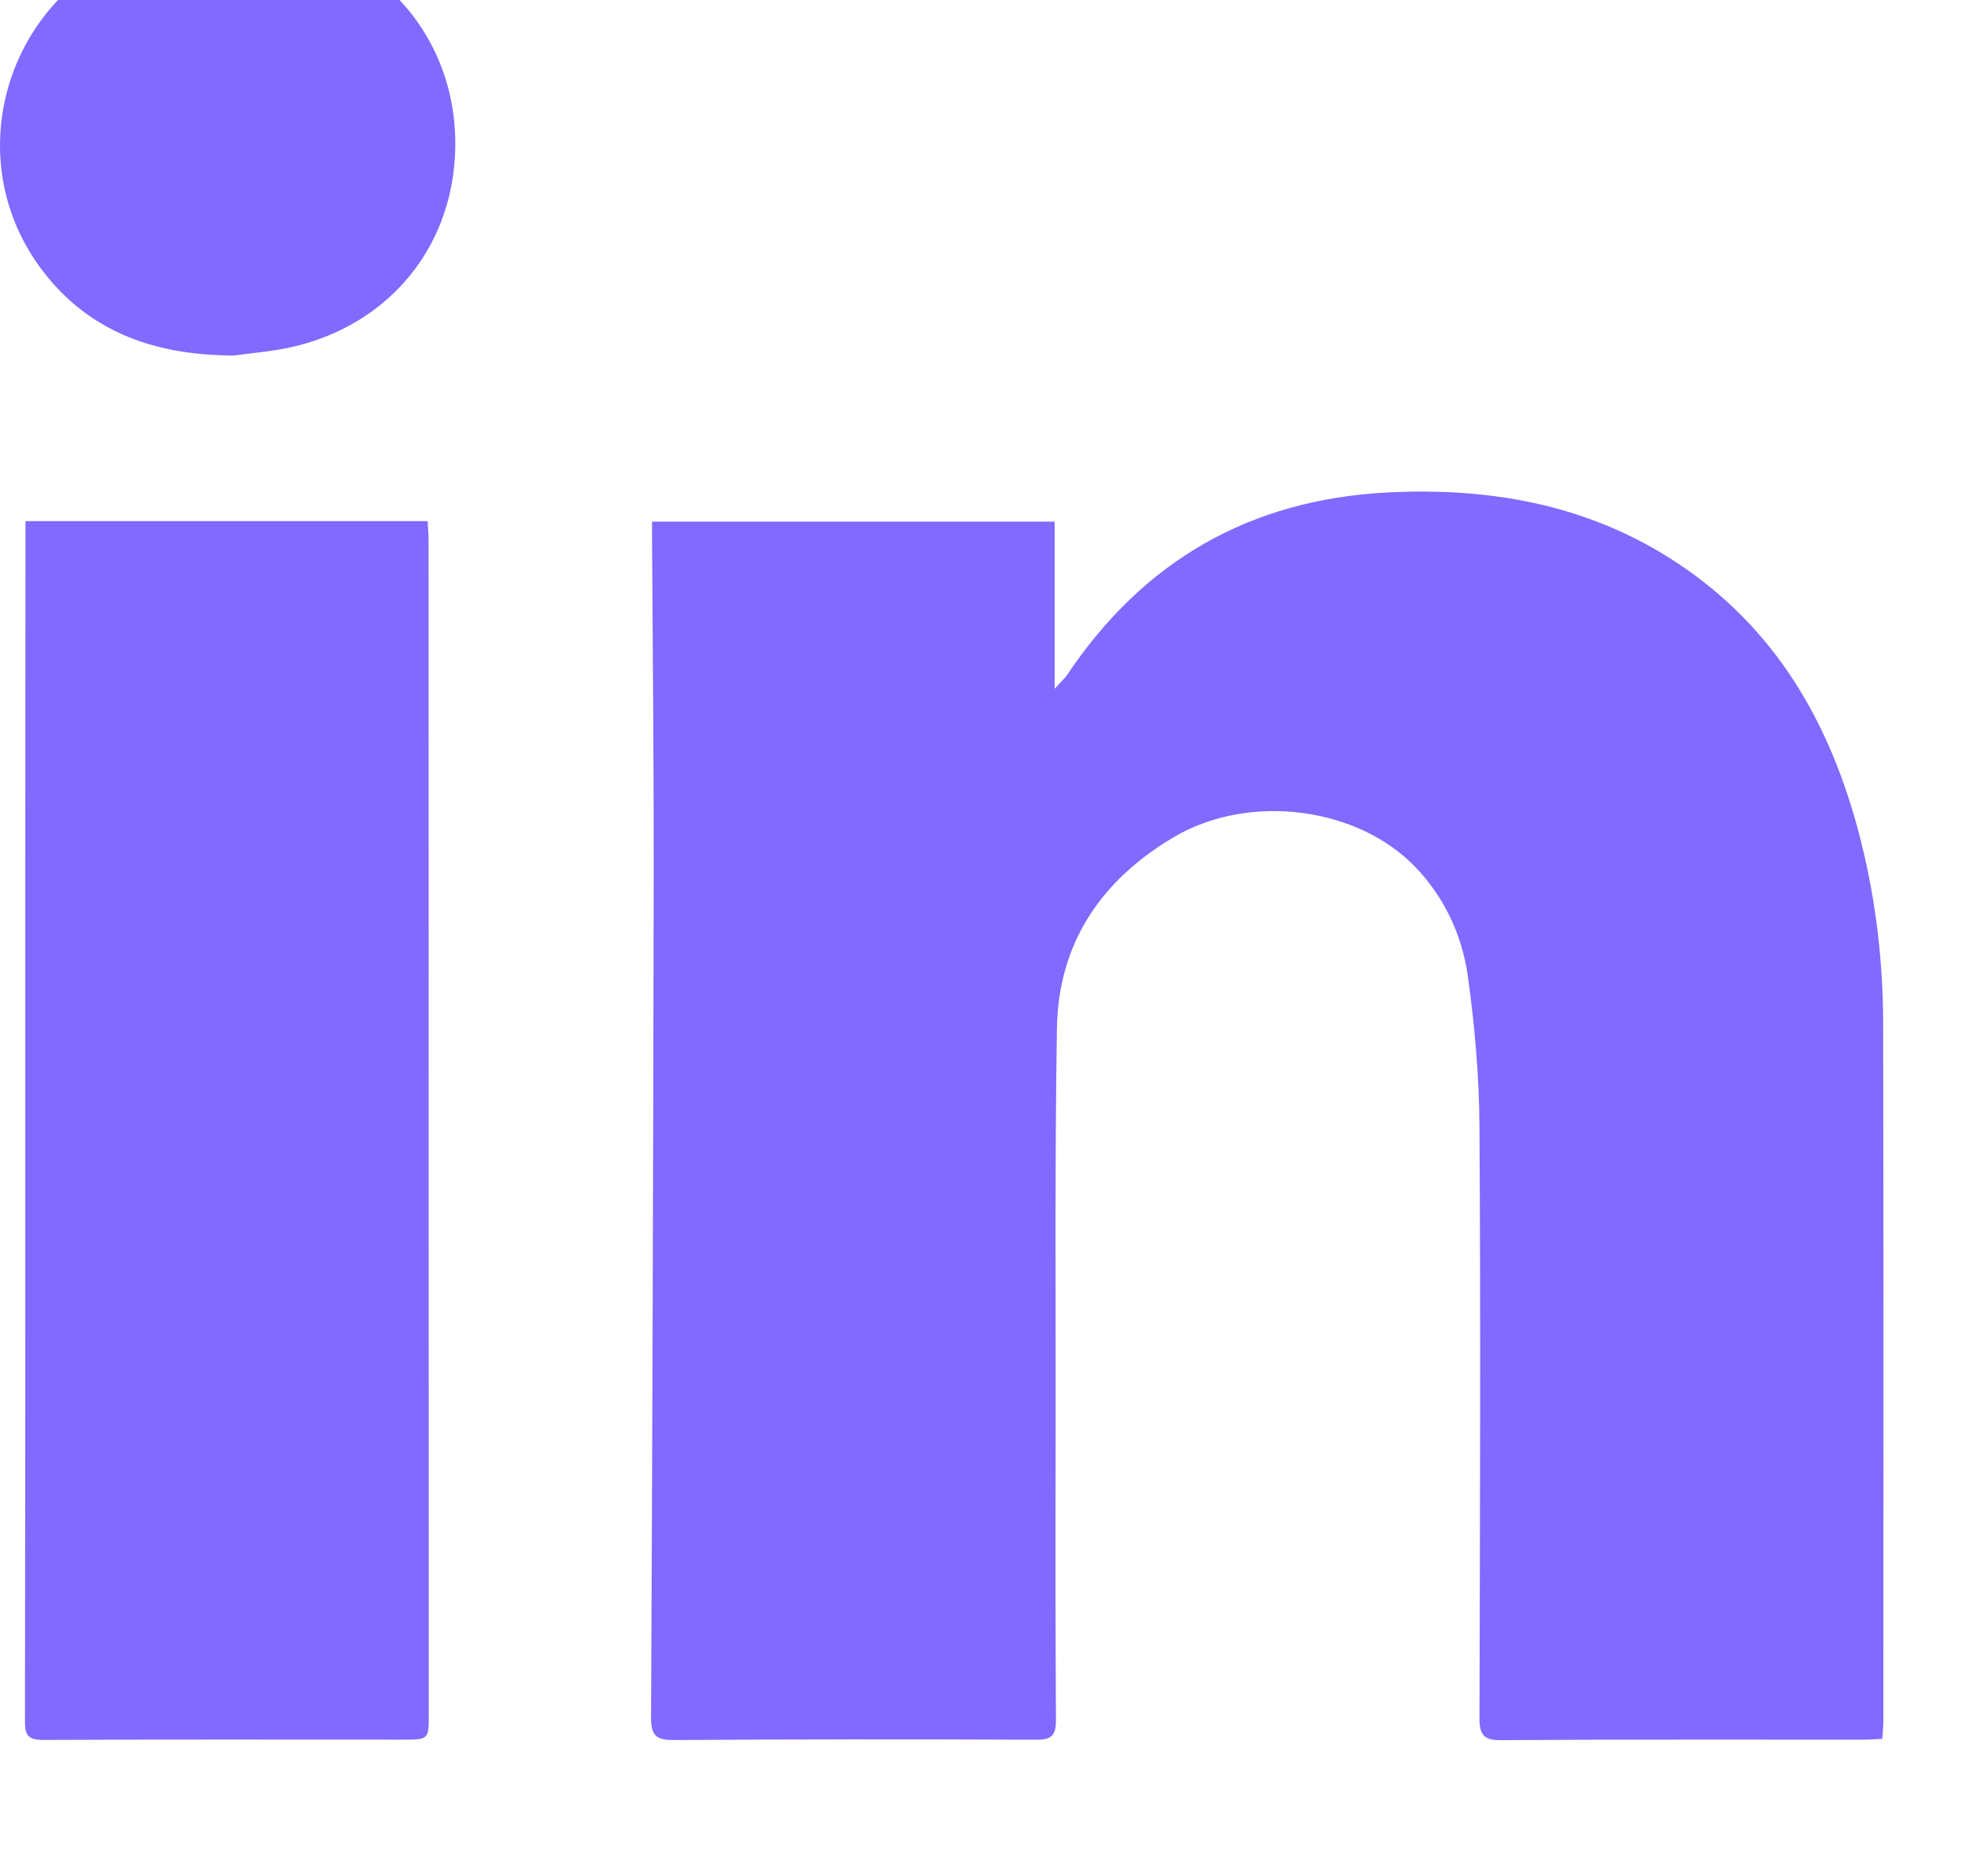 <svg width="20" height="19" viewBox="0 0 20 19" fill="none" xmlns="http://www.w3.org/2000/svg">
<g clip-path="url(#clip0_1800_53)">
<path d="M19.063 17.611C18.995 17.614 18.936 17.619 18.877 17.619C17.652 17.62 16.426 17.616 15.201 17.624C15.022 17.626 14.982 17.568 14.982 17.398C14.987 15.403 14.995 13.409 14.982 11.414C14.979 10.901 14.934 10.385 14.863 9.878C14.805 9.473 14.631 9.099 14.345 8.794C13.761 8.172 12.653 8.025 11.886 8.479C11.155 8.911 10.716 9.549 10.703 10.417C10.682 11.702 10.691 12.987 10.69 14.273C10.688 15.321 10.687 16.37 10.693 17.419C10.694 17.581 10.647 17.621 10.487 17.62C9.268 17.614 8.049 17.615 6.829 17.623C6.654 17.624 6.592 17.588 6.593 17.395C6.607 14.534 6.615 11.672 6.62 8.81C6.621 7.682 6.609 6.555 6.603 5.427C6.603 5.385 6.603 5.342 6.603 5.283H10.68V6.976C10.748 6.9 10.782 6.871 10.806 6.836C11.58 5.678 12.66 5.061 14.044 4.988C15.14 4.931 16.175 5.128 17.089 5.773C18.047 6.449 18.568 7.41 18.847 8.527C18.999 9.136 19.07 9.756 19.07 10.383C19.075 12.735 19.072 15.087 19.072 17.439C19.072 17.492 19.065 17.545 19.061 17.61L19.063 17.611Z" fill="#8269FF"/>
<path d="M0.258 5.278H4.33C4.334 5.347 4.34 5.405 4.34 5.464C4.341 9.429 4.341 13.393 4.342 17.358C4.342 17.62 4.341 17.619 4.077 17.619C2.864 17.619 1.65 17.616 0.438 17.622C0.295 17.622 0.252 17.583 0.253 17.438C0.257 14.564 0.256 11.691 0.256 8.817C0.256 7.714 0.257 6.611 0.258 5.507C0.258 5.436 0.258 5.364 0.258 5.276V5.278Z" fill="#8269FF"/>
<path d="M2.365 3.601C1.65 3.597 1.008 3.412 0.524 2.856C-0.554 1.617 0.12 -0.312 1.737 -0.623C2.339 -0.739 2.928 -0.705 3.484 -0.421C4.284 -0.01 4.713 0.845 4.59 1.763C4.47 2.653 3.83 3.33 2.919 3.523C2.737 3.561 2.55 3.575 2.365 3.601Z" fill="#8269FF"/>
</g>
<defs>
<clipPath id="clip0_1800_53">
<rect width="19.074" height="18.311" fill="white"/>
</clipPath>
</defs>
</svg>

